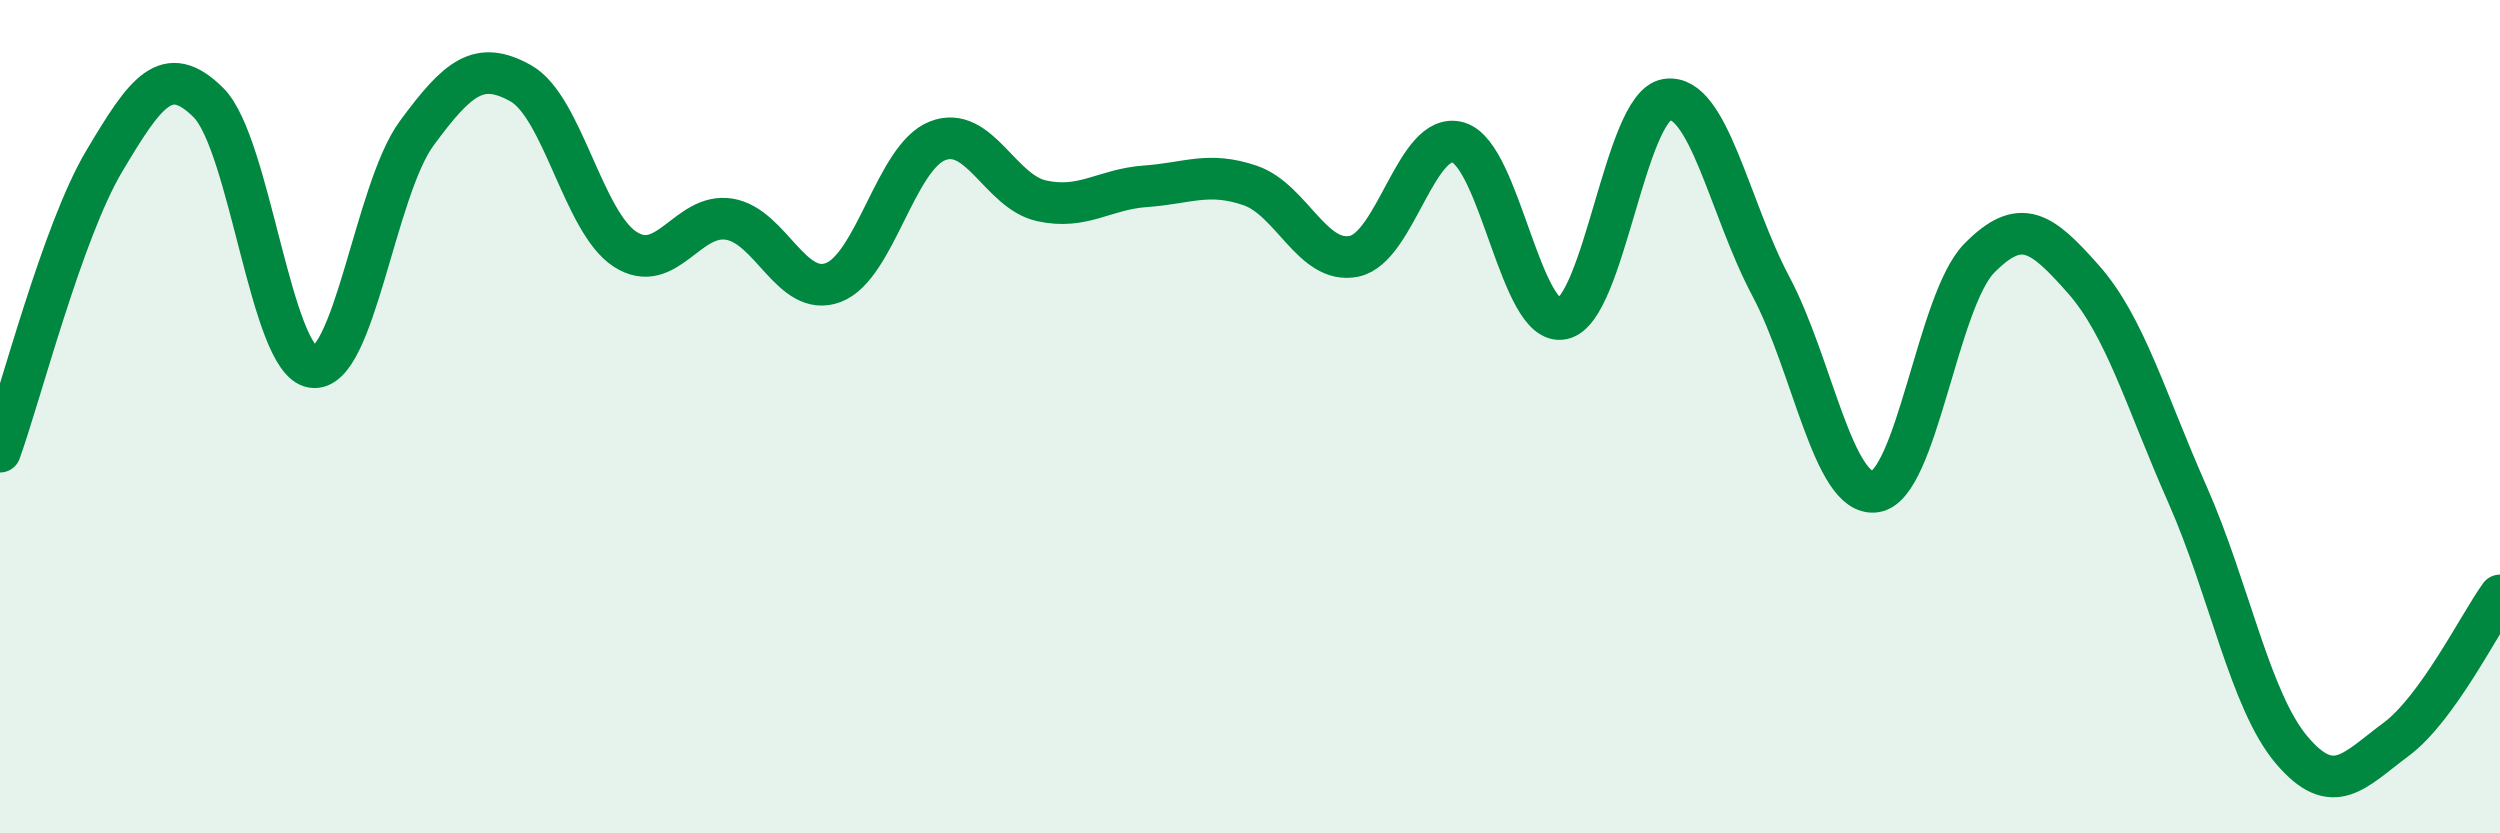 
    <svg width="60" height="20" viewBox="0 0 60 20" xmlns="http://www.w3.org/2000/svg">
      <path
        d="M 0,10.84 C 0.5,9.45 1.5,5.55 2.5,3.87 C 3.5,2.19 4,1.47 5,2.46 C 6,3.45 6.5,8.66 7.5,8.81 C 8.5,8.96 9,4.56 10,3.2 C 11,1.84 11.5,1.44 12.5,2 C 13.5,2.56 14,5.33 15,5.98 C 16,6.63 16.5,5.1 17.5,5.26 C 18.5,5.42 19,7.16 20,6.78 C 21,6.4 21.5,3.77 22.5,3.38 C 23.5,2.99 24,4.6 25,4.82 C 26,5.04 26.5,4.54 27.5,4.47 C 28.5,4.4 29,4.11 30,4.45 C 31,4.79 31.5,6.36 32.5,6.15 C 33.5,5.94 34,3.12 35,3.42 C 36,3.72 36.5,7.86 37.5,7.65 C 38.5,7.44 39,2.55 40,2.39 C 41,2.23 41.5,4.99 42.5,6.87 C 43.5,8.75 44,11.93 45,11.8 C 46,11.67 46.5,7.22 47.5,6.2 C 48.5,5.18 49,5.57 50,6.7 C 51,7.83 51.5,9.61 52.5,11.87 C 53.5,14.13 54,16.82 55,18 C 56,19.18 56.5,18.49 57.5,17.75 C 58.5,17.01 59.5,14.98 60,14.29L60 20L0 20Z"
        fill="#008740"
        opacity="0.1"
        stroke-linecap="round"
        stroke-linejoin="round"
      />
      <path
        d="M 0,10.84 C 0.5,9.45 1.5,5.55 2.5,3.87 C 3.5,2.19 4,1.47 5,2.46 C 6,3.45 6.5,8.66 7.5,8.81 C 8.5,8.96 9,4.56 10,3.2 C 11,1.84 11.5,1.44 12.5,2 C 13.5,2.56 14,5.33 15,5.98 C 16,6.63 16.5,5.1 17.5,5.26 C 18.5,5.42 19,7.16 20,6.78 C 21,6.4 21.5,3.77 22.5,3.38 C 23.5,2.99 24,4.6 25,4.82 C 26,5.04 26.5,4.54 27.5,4.47 C 28.5,4.4 29,4.11 30,4.45 C 31,4.79 31.5,6.36 32.5,6.15 C 33.5,5.94 34,3.12 35,3.42 C 36,3.72 36.5,7.86 37.5,7.65 C 38.5,7.44 39,2.55 40,2.39 C 41,2.23 41.5,4.99 42.5,6.87 C 43.5,8.75 44,11.93 45,11.8 C 46,11.67 46.5,7.22 47.5,6.2 C 48.5,5.18 49,5.57 50,6.7 C 51,7.83 51.5,9.61 52.5,11.87 C 53.5,14.13 54,16.82 55,18 C 56,19.18 56.5,18.49 57.5,17.75 C 58.5,17.01 59.5,14.98 60,14.29"
        stroke="#008740"
        stroke-width="1"
        fill="none"
        stroke-linecap="round"
        stroke-linejoin="round"
      />
    </svg>
  